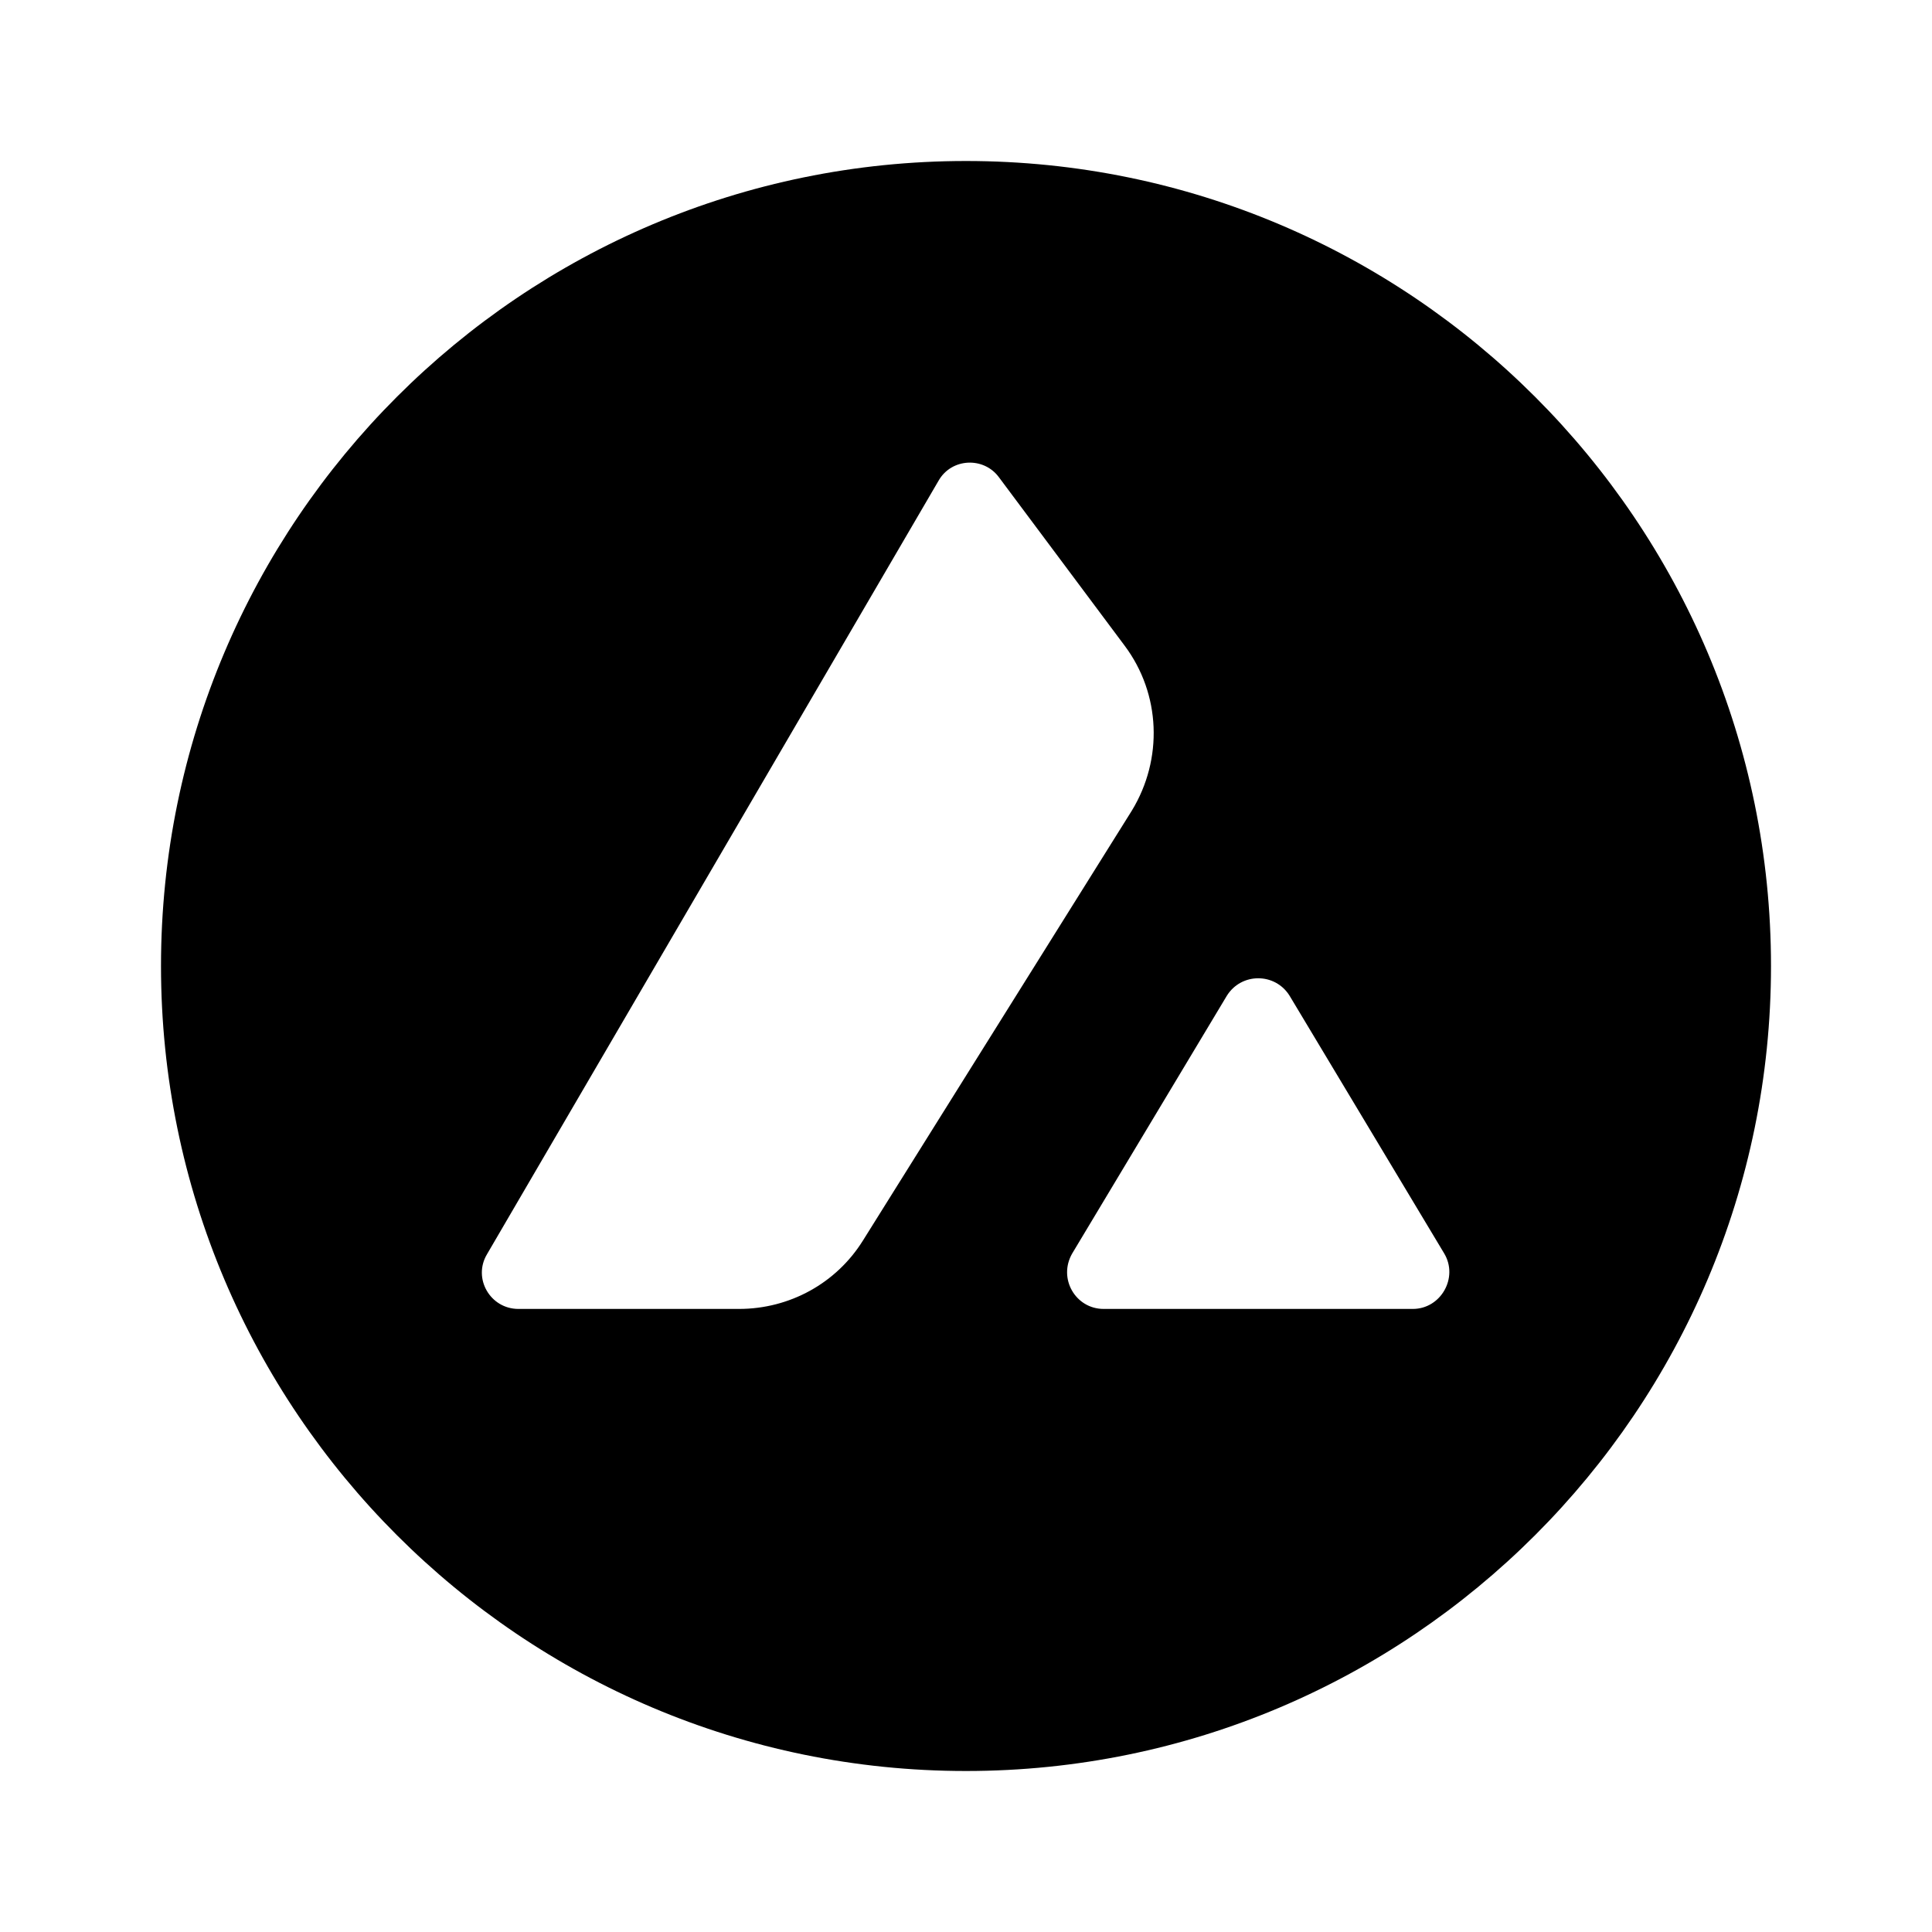 <svg fill="none" height="24" viewBox="0 0 24 24" width="24" xmlns="http://www.w3.org/2000/svg"><path d="m12 2c-5.52 0-10 4.48-10 10s4.48 10 10 10 10-4.48 10-10-4.48-10-10-10zm-1.28 13.41c-.33.53-.91.85-1.54.85h-2.74c-.35 0-.57-.38-.39-.68l5.61-9.61c.16-.28.56-.3.75-.04l1.56 2.09c.45.6.48 1.41.09 2.05zm6.83.85h-3.84c-.35 0-.57-.38-.39-.69l1.92-3.2c.18-.29.6-.29.78 0l1.92 3.2c.18.3-.04.69-.39.69z" fill="#000"/></svg>